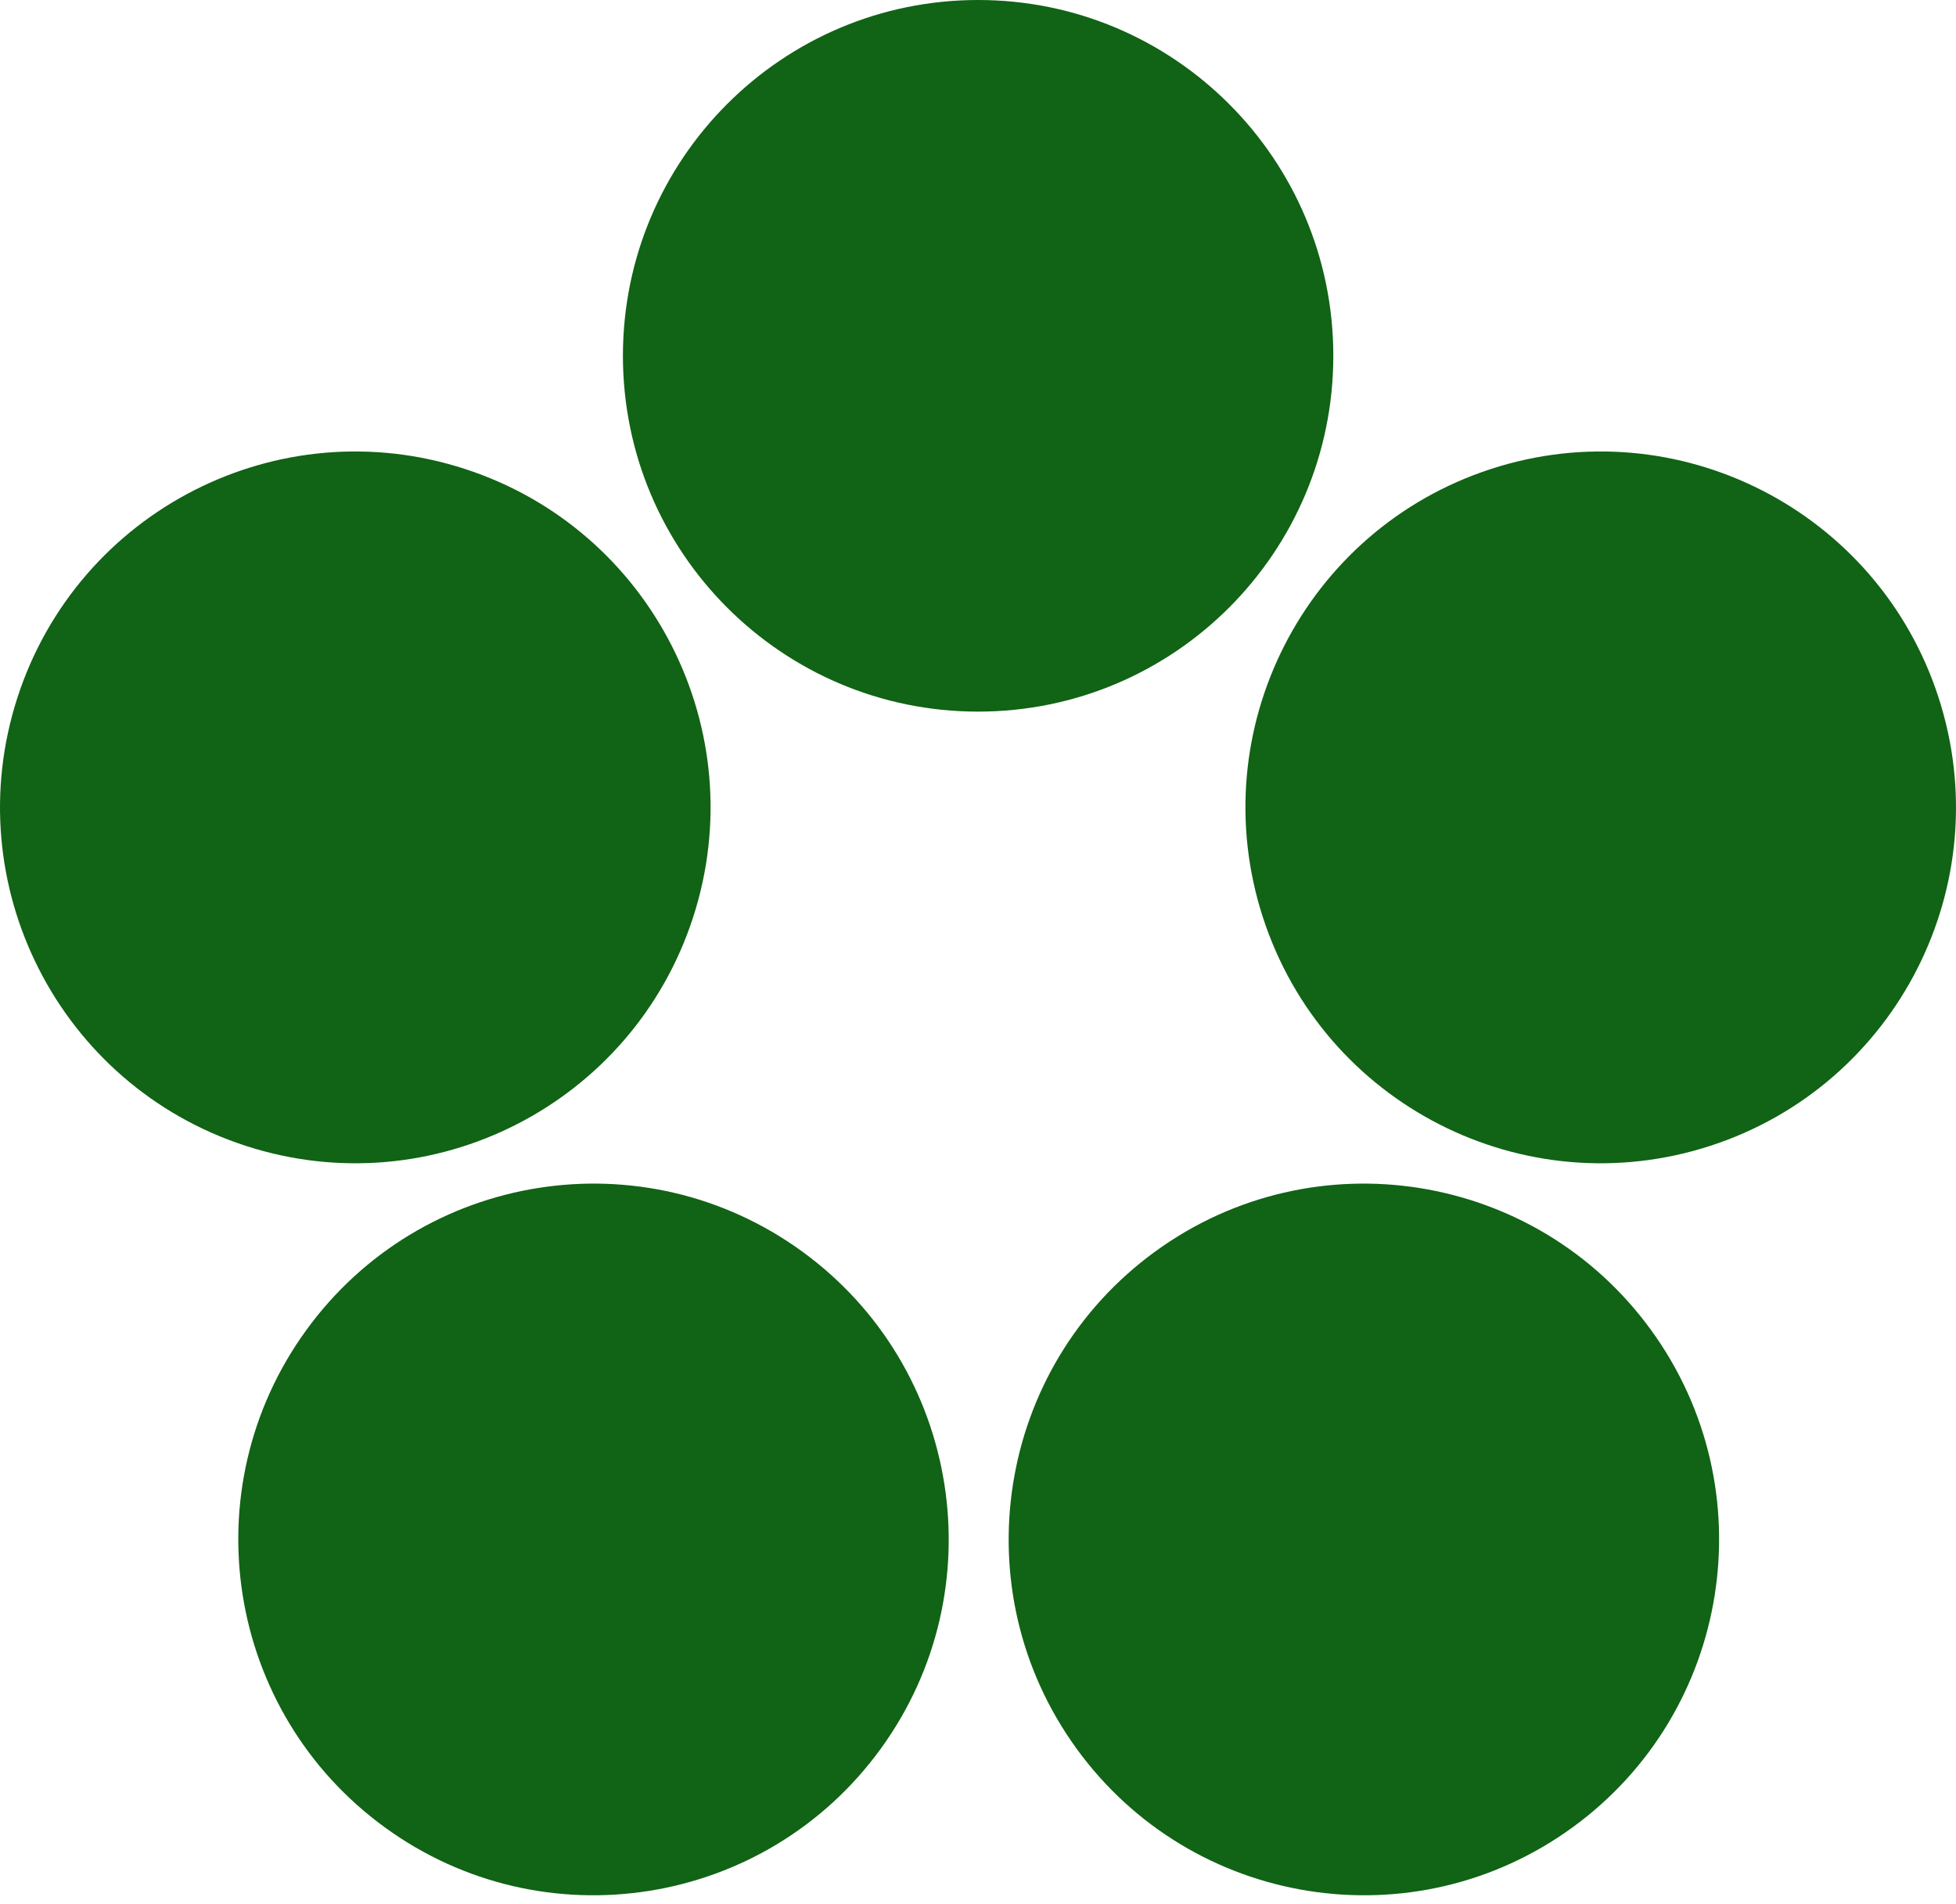 <?xml version="1.0" encoding="UTF-8"?> <svg xmlns="http://www.w3.org/2000/svg" width="150" height="146" viewBox="0 0 150 146" fill="none"> <path fill-rule="evenodd" clip-rule="evenodd" d="M75.01 0C90.053 0 102.248 12.214 102.248 27.28C102.248 42.347 90.053 54.56 75.01 54.56C59.966 54.56 47.77 42.347 47.77 27.28C47.77 12.214 59.966 0 75.01 0ZM29.504 140.099C17.333 131.244 14.635 114.184 23.478 101.994C32.32 89.806 49.354 87.104 61.525 95.959C73.695 104.815 76.393 121.875 67.551 134.065C58.709 146.254 41.674 148.955 29.504 140.099ZM126.629 101.994C135.472 114.184 132.774 131.244 120.603 140.099C108.433 148.955 91.398 146.254 82.556 134.065C73.713 121.875 76.411 104.815 88.582 95.959C100.753 87.104 117.787 89.806 126.629 101.994ZM1.341 53.472C5.989 39.143 21.356 31.301 35.663 35.957C49.971 40.613 57.801 56.003 53.152 70.332C48.503 84.661 33.136 92.503 18.829 87.847C4.522 83.191 -3.308 67.801 1.341 53.472ZM114.337 35.957C128.645 31.301 144.011 39.143 148.66 53.472C153.308 67.801 145.479 83.191 131.172 87.847C116.864 92.503 101.497 84.661 96.848 70.332C92.2 56.003 100.03 40.613 114.337 35.957Z" fill="#116315"></path> </svg> 